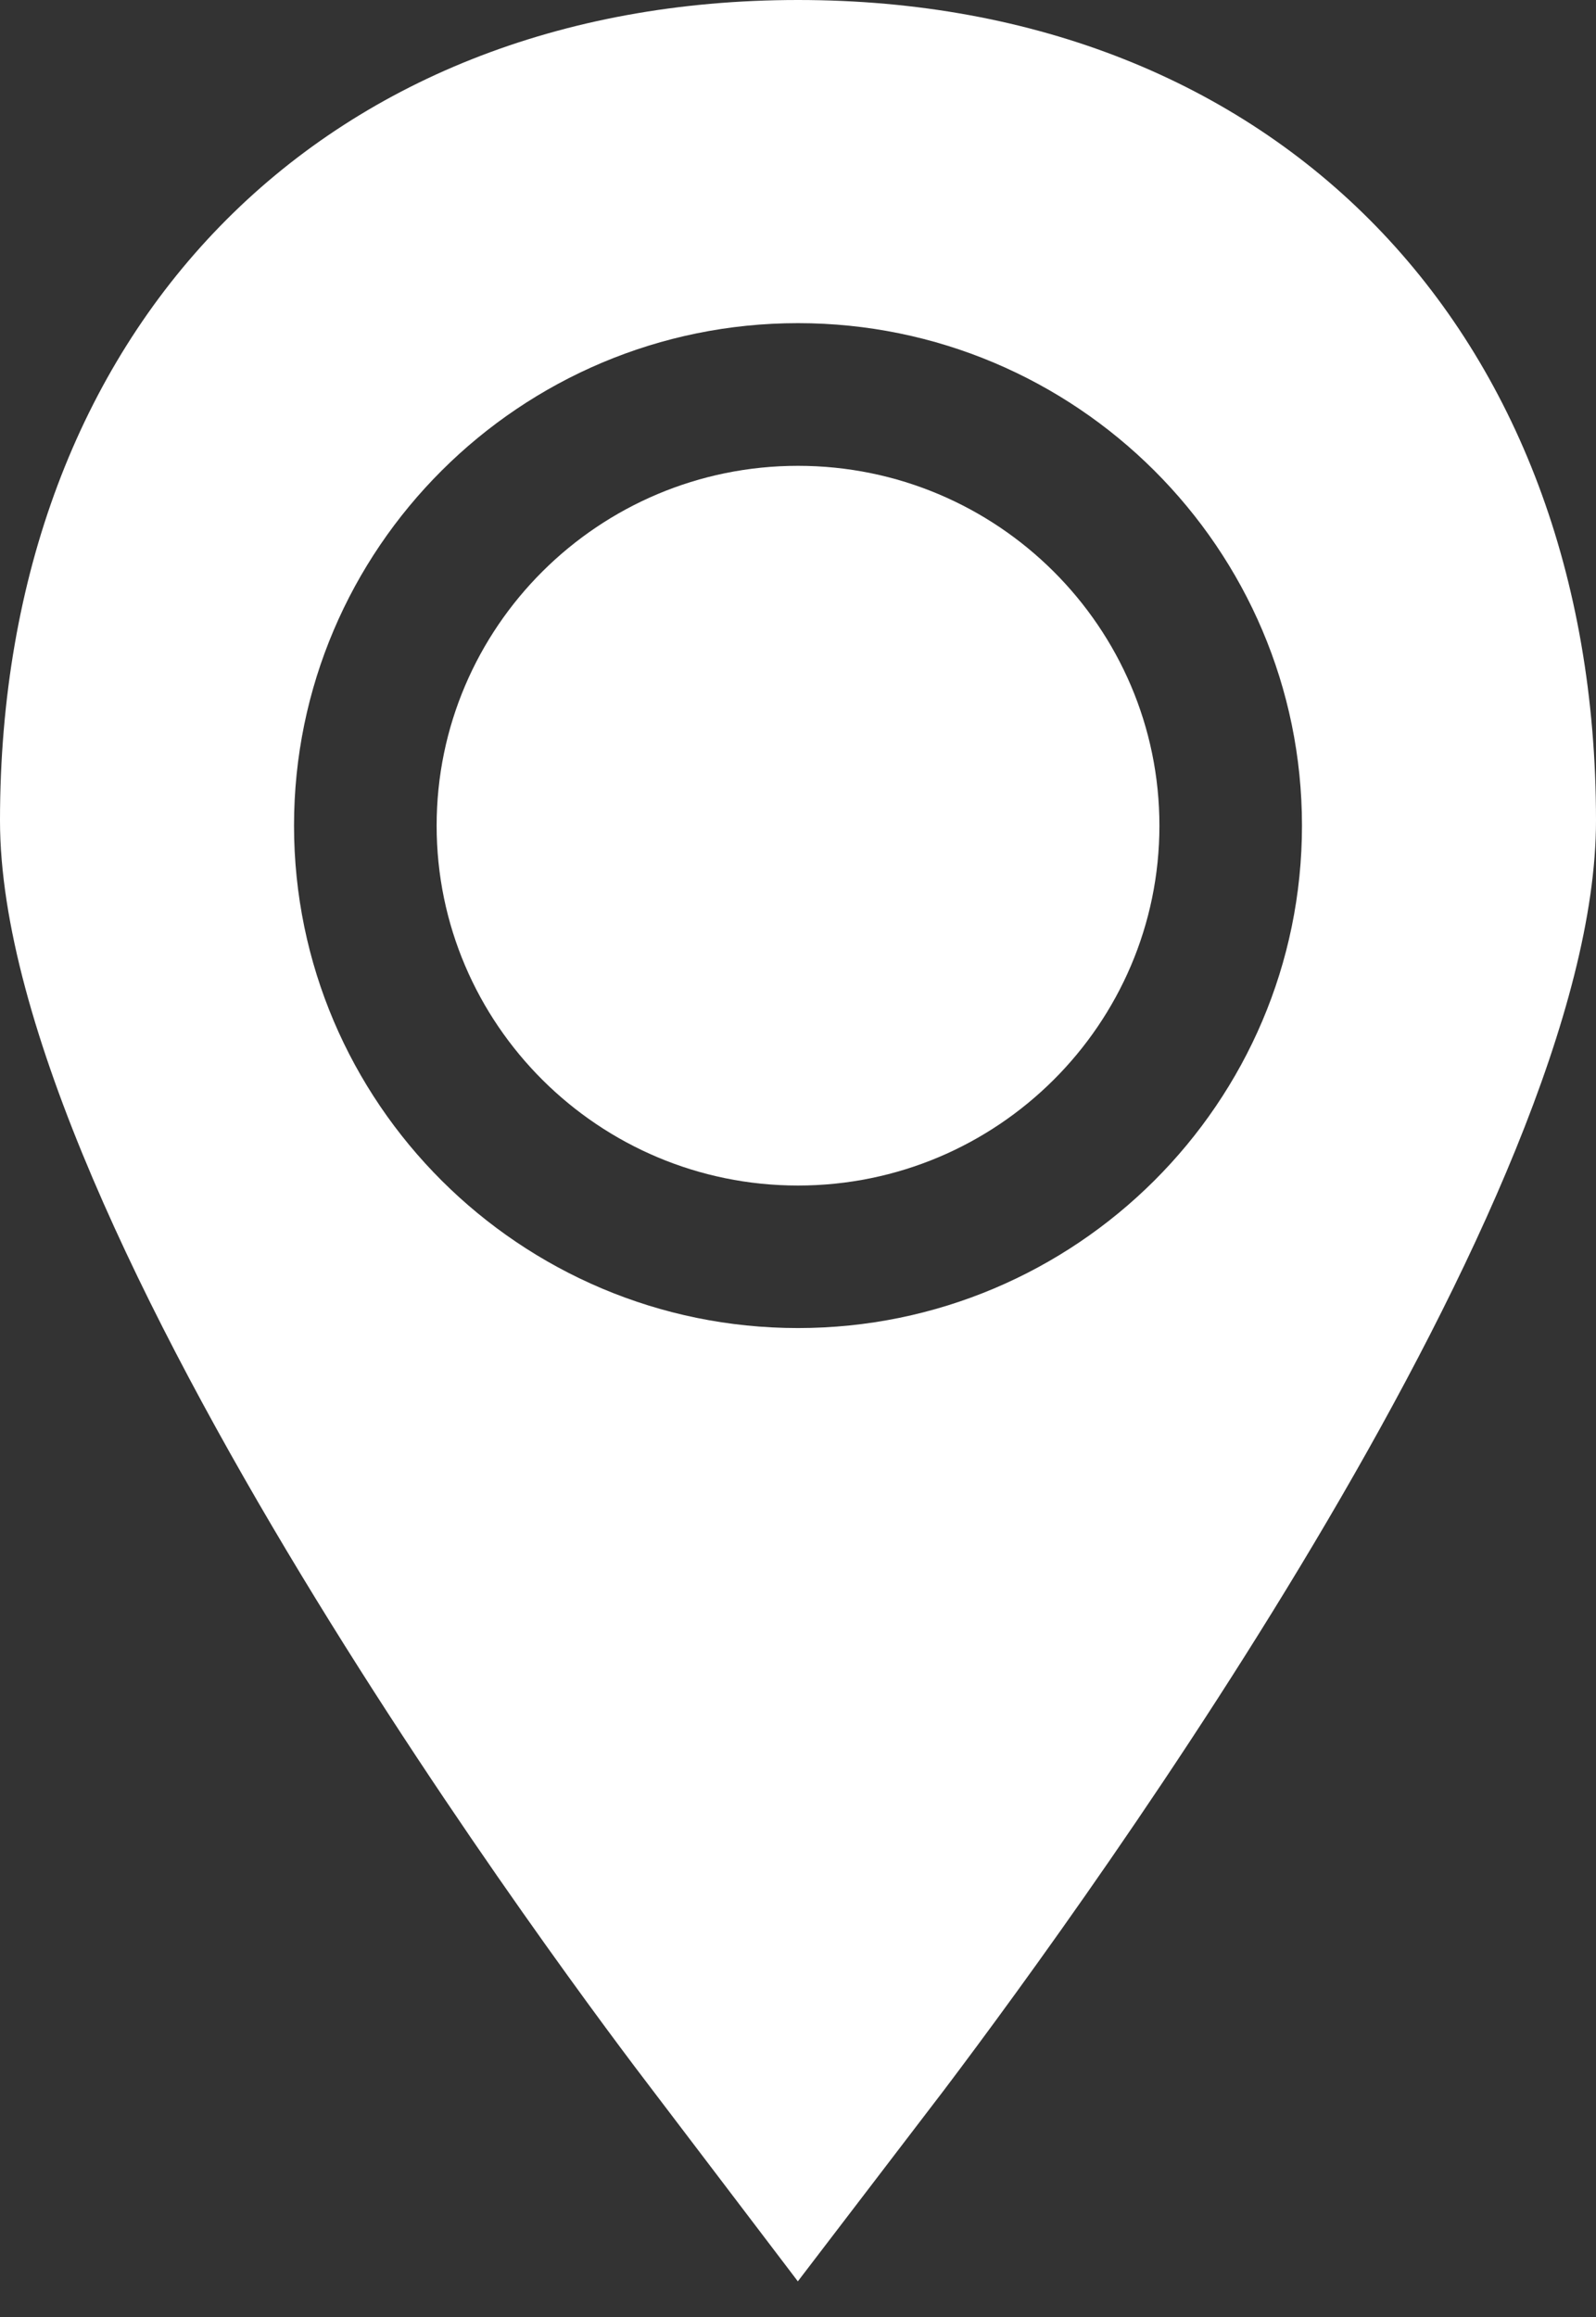 <?xml version="1.0" encoding="UTF-8"?> <svg xmlns="http://www.w3.org/2000/svg" width="31" height="45" viewBox="0 0 31 45" fill="none"><rect x="0" y="0" width="31" height="45" fill="#333333" stroke="none"/> <path d="M22.52 16.036C22.52 12.182 19.371 9.047 15.5 9.047C11.63 9.047 8.481 12.182 8.481 16.036C8.481 19.89 11.63 23.025 15.5 23.025C19.371 23.025 22.52 19.89 22.52 16.036Z" fill="white"></path> <path d="M15.497 44.307L18.342 40.585C21.311 36.654 31 23.259 31 15.936C31.001 6.404 24.772 0 15.5 0C6.229 0 0 6.404 0 15.937C0 23.823 11.377 38.9 12.671 40.589L15.497 44.307ZM5.711 16.034C5.711 10.654 10.102 6.276 15.5 6.276C20.898 6.276 25.289 10.654 25.289 16.034C25.289 21.415 20.898 25.793 15.5 25.793C10.102 25.793 5.711 21.415 5.711 16.034Z" fill="white"></path> </svg> 